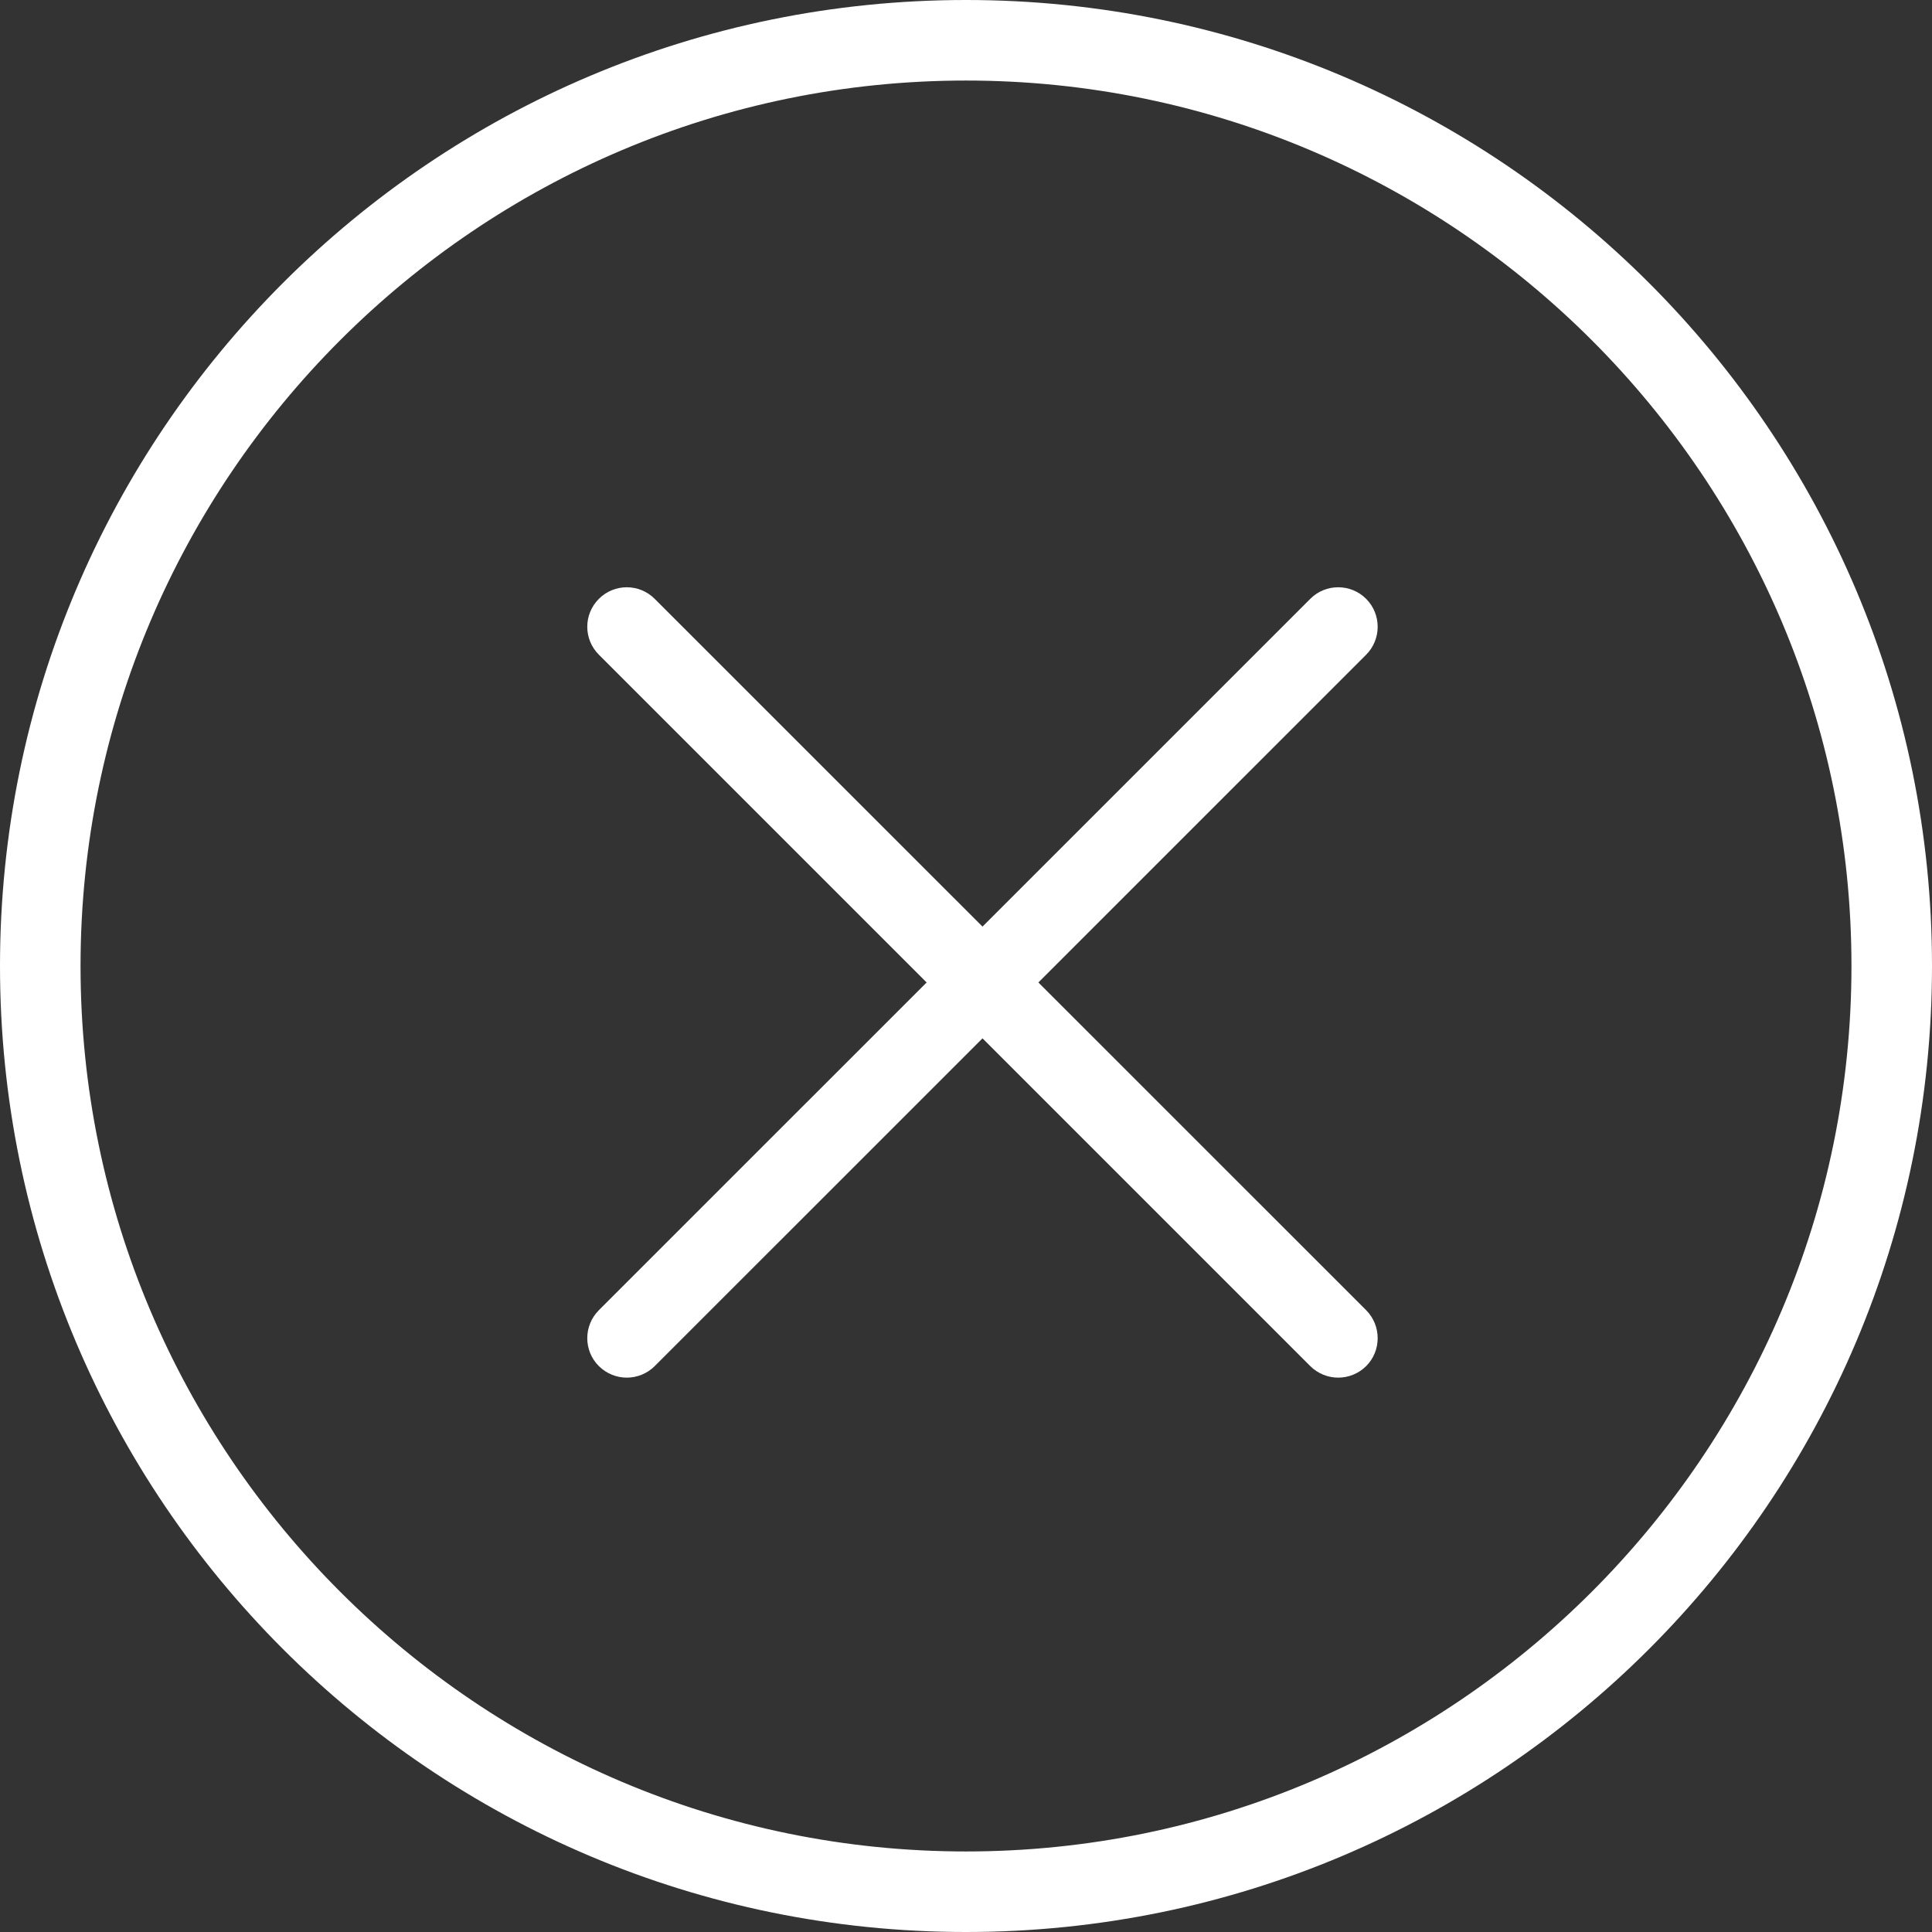 <?xml version="1.0" encoding="UTF-8"?>
<svg width="32px" height="32px" viewBox="0 0 32 32" version="1.1" xmlns="http://www.w3.org/2000/svg" xmlns:xlink="http://www.w3.org/1999/xlink">
    <rect x="0" y="0" width="32" height="32" fill="#333333" stroke="none"/>
    <!-- Generator: Sketch 49.3 (51167) - http://www.bohemiancoding.com/sketch -->
    <title>Group 4</title>
    <desc>Created with Sketch.</desc>
    <defs></defs>
    <g id="Page-1" stroke="none" stroke-width="1" fill="none" fill-rule="evenodd">
        <g id="02-Erfolgsgeschichten" transform="translate(-972, -302)" fill="#FFFFFF">
            <g id="Page-1" transform="translate(972, 302)">
                <g id="Group-4">
                    <path d="M16,1.334 C24.085,1.334 30.666,7.914 30.666,16 C30.666,24.085 24.085,30.666 16,30.666 C7.914,30.666 1.334,24.085 1.334,16 C1.334,7.914 7.914,1.334 16,1.334 Z M16,0 C7.164,0 0,7.164 0,16 C0,24.836 7.164,32 16,32 C24.836,32 32,24.836 32,16 C32,7.164 24.836,0 16,0 Z" id="Fill-1"></path>
                    <path d="M9.919,22.627 C9.663,22.373 9.663,21.957 9.919,21.701 L21.702,9.919 C21.956,9.663 22.372,9.663 22.628,9.919 C22.882,10.174 22.882,10.589 22.628,10.844 L10.844,22.627 C10.718,22.753 10.55,22.818 10.381,22.818 C10.215,22.818 10.048,22.754 9.919,22.627 Z" id="Fill-2"></path>
                    <path d="M21.702,22.627 L9.919,10.844 C9.663,10.589 9.663,10.174 9.919,9.919 C10.174,9.663 10.589,9.663 10.844,9.919 L22.628,21.701 C22.882,21.957 22.882,22.373 22.628,22.627 C22.501,22.753 22.333,22.818 22.165,22.818 C21.998,22.818 21.831,22.754 21.702,22.627 Z" id="Fill-3"></path>
                </g>
            </g>
        </g>
    </g>
</svg>
